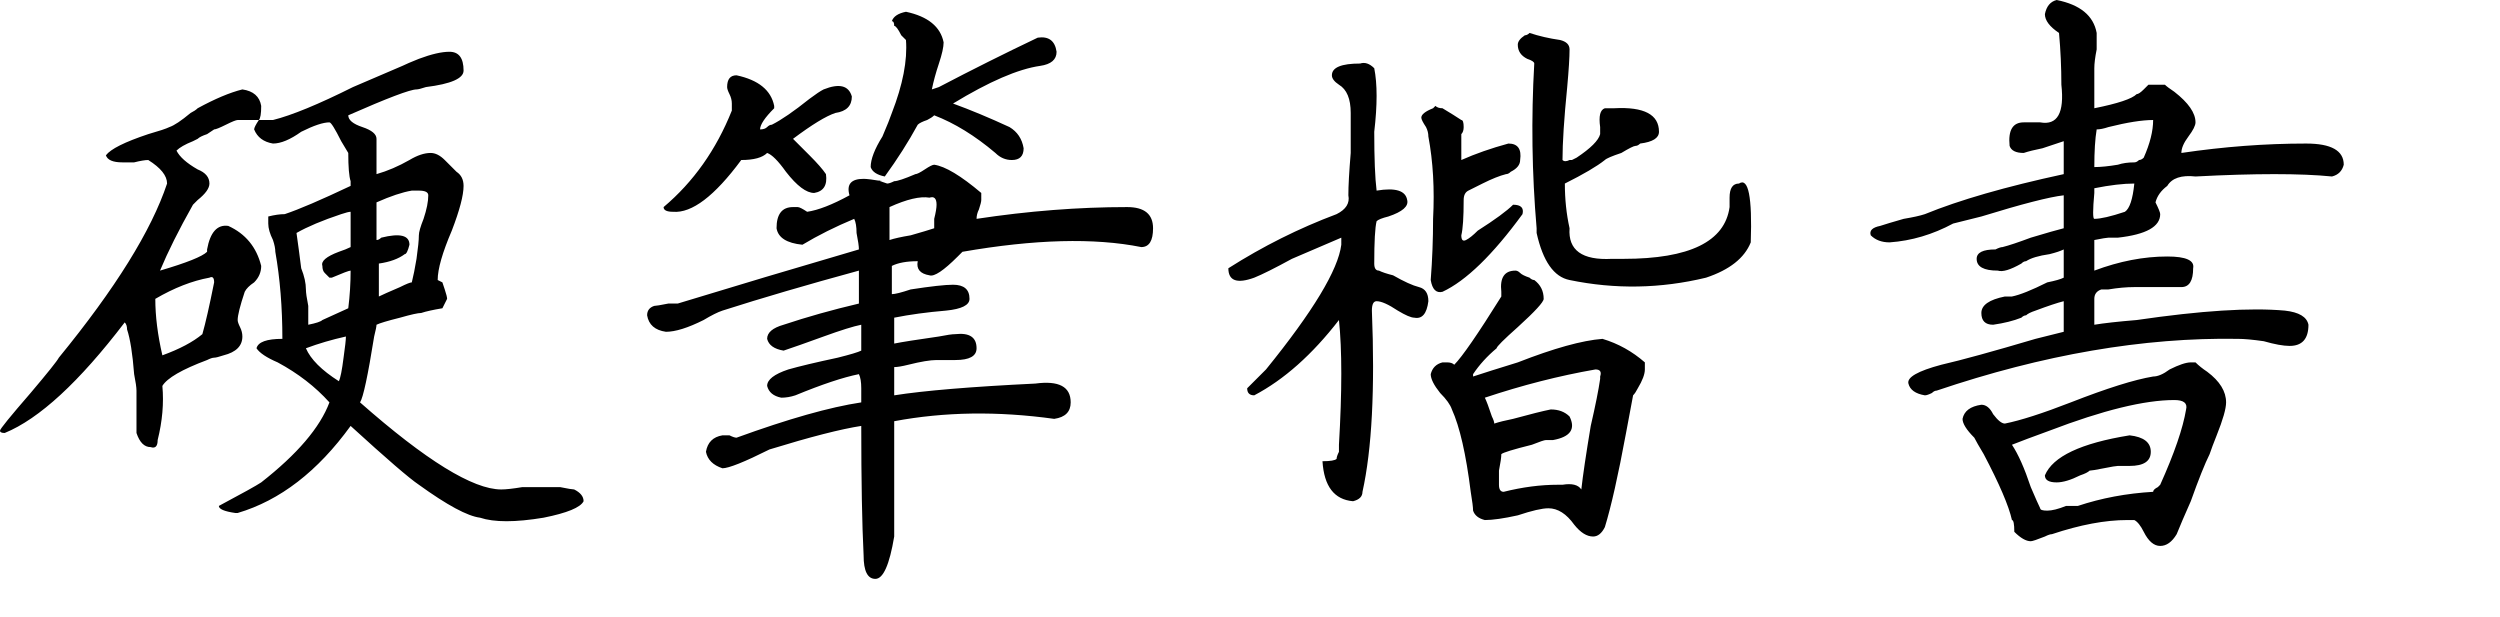 <?xml version="1.0" encoding="UTF-8" standalone="no"?>
<!-- Created with Inkscape (http://www.inkscape.org/) -->
<svg
   xmlns:dc="http://purl.org/dc/elements/1.1/"
   xmlns:cc="http://web.resource.org/cc/"
   xmlns:rdf="http://www.w3.org/1999/02/22-rdf-syntax-ns#"
   xmlns:svg="http://www.w3.org/2000/svg"
   xmlns="http://www.w3.org/2000/svg"
   xmlns:sodipodi="http://inkscape.sourceforge.net/DTD/sodipodi-0.dtd"
   xmlns:inkscape="http://www.inkscape.org/namespaces/inkscape"
   width="747pt"
   height="184.5pt"
   id="svg2"
   sodipodi:version="0.32"
   inkscape:version="0.43"
   version="1.0"
   sodipodi:docbase="/mnt/hdb1/Docs/Weiji/-Yuyanxue/Zhongwen Ziti/xin"
   sodipodi:docname="yingbikaishuf.svg">
  <defs
     id="defs4" />
  <sodipodi:namedview
     id="base"
     pagecolor="#ffffff"
     bordercolor="#666666"
     borderopacity="1.0"
     inkscape:pageopacity="1"
     inkscape:pageshadow="2"
     inkscape:zoom="0.98994949"
     inkscape:cx="484.94468"
     inkscape:cy="165.69573"
     inkscape:document-units="px"
     inkscape:current-layer="layer1"
     inkscape:window-width="1016"
     inkscape:window-height="681"
     inkscape:window-x="0"
     inkscape:window-y="0" />
  <g
     inkscape:label="Layer 1"
     inkscape:groupmode="layer"
     id="layer1">
    <path
       style="font-size:240px;font-style:normal;font-variant:normal;font-weight:normal;font-stretch:normal;text-align:start;line-height:100%;writing-mode:lr-tb;text-anchor:start;fill:#000000;fill-opacity:1;stroke:none;stroke-width:1px;stroke-linecap:butt;stroke-linejoin:miter;stroke-opacity:1;font-family:FZPangTouYu-M24S"
       d="M 232.5,199.688 C 231.25,202.188 225.937,204.375 216.562,206.25 C 205.312,208.125 196.875,208.125 191.25,206.25 C 186.25,205.625 178.125,201.25 166.875,193.125 C 163.125,190.625 154.062,182.813 139.688,169.688 C 126.562,187.813 111.562,199.375 94.688,204.375 L 93.75,204.375 C 89.375,203.75 87.187,202.812 87.188,201.562 C 96.562,196.562 102.187,193.438 104.062,192.188 C 118.437,180.938 127.5,170.313 131.25,160.312 C 125.625,154.063 118.75,148.75 110.625,144.375 C 106.25,142.5 103.437,140.625 102.188,138.75 C 102.812,136.25 106.25,135 112.5,135 C 112.5,122.5 111.562,110.938 109.688,100.312 C 109.687,99.063 109.375,97.5 108.75,95.625 C 107.5,93.125 106.875,90.938 106.875,89.062 C 106.875,88.438 106.875,87.5 106.875,86.25 C 109.375,85.625 111.562,85.313 113.438,85.312 C 119.062,83.438 127.812,79.688 139.688,74.062 C 139.687,73.438 139.687,72.813 139.688,72.188 C 139.062,70.313 138.75,66.563 138.75,60.938 C 138.75,60.938 137.812,59.375 135.938,56.25 C 133.437,51.25 131.875,48.75 131.25,48.75 C 128.75,48.75 125,50 120,52.5 C 115.625,55.625 111.875,57.188 108.75,57.188 C 105,56.563 102.5,54.688 101.25,51.562 C 101.25,50.938 101.875,49.688 103.125,47.812 C 105,47.813 106.875,47.813 108.75,47.812 C 116.25,45.938 126.875,41.563 140.625,34.688 C 149.375,30.938 155.937,28.125 160.312,26.25 C 161.562,25.625 163.75,24.688 166.875,23.438 C 171.875,21.563 175.937,20.625 179.062,20.625 C 182.812,20.625 184.687,23.125 184.688,28.125 C 184.687,31.25 179.687,33.438 169.688,34.688 C 167.812,35.313 166.562,35.625 165.938,35.625 C 163.437,35.625 154.375,39.063 138.75,45.938 C 138.75,47.813 140.625,49.375 144.375,50.625 C 148.125,51.875 150,53.438 150,55.312 L 150,69.375 C 154.375,68.125 158.75,66.25 163.125,63.75 C 166.25,61.875 169.062,60.938 171.562,60.938 C 173.437,60.938 175.312,61.875 177.188,63.75 C 178.437,65 179.375,65.938 180,66.562 C 180.625,67.188 181.25,67.813 181.875,68.438 C 183.75,69.688 184.687,71.563 184.688,74.062 C 184.687,77.813 183.125,83.75 180,91.875 C 176.25,100.625 174.375,107.188 174.375,111.562 L 176.25,112.5 C 176.25,112.5 176.562,113.438 177.188,115.312 C 177.812,117.188 178.125,118.438 178.125,119.062 L 176.25,122.812 C 172.5,123.438 169.687,124.063 167.812,124.688 C 166.562,124.688 163.75,125.313 159.375,126.562 C 154.375,127.813 151.25,128.75 150,129.375 C 150,130 149.687,131.563 149.062,134.062 C 146.562,149.688 144.687,158.438 143.438,160.312 C 169.687,183.438 188.437,195 199.688,195 C 201.562,195 204.375,194.688 208.125,194.062 C 212.5,194.063 215.312,194.063 216.562,194.062 C 217.187,194.063 219.375,194.063 223.125,194.062 C 226.25,194.688 228.125,195 228.75,195 C 231.25,196.25 232.5,197.812 232.5,199.688 M 54.375,171.562 C 54.375,166.563 54.375,161.25 54.375,155.625 C 54.375,154.375 54.062,152.188 53.438,149.062 C 52.812,140.938 51.875,135 50.625,131.25 C 50.625,130 50.312,129.063 49.688,128.438 C 31.562,152.188 15.625,166.875 1.875,172.5 C 0.625,172.5 -4.7e-06,172.188 0,171.562 C -4.7e-06,170.938 4.062,165.938 12.188,156.562 C 19.062,148.438 22.812,143.75 23.438,142.5 C 45.937,115 60.312,91.875 66.562,73.125 C 66.562,70 64.062,66.875 59.062,63.75 C 57.812,63.75 55.937,64.063 53.438,64.688 C 50.937,64.688 49.375,64.688 48.75,64.688 C 45,64.688 42.812,63.75 42.188,61.875 C 44.062,59.375 49.687,56.563 59.062,53.438 C 63.437,52.188 66.25,51.25 67.5,50.625 C 69.375,50 72.187,48.125 75.938,45 C 77.187,44.375 78.125,43.75 78.75,43.125 C 85.625,39.375 91.562,36.875 96.562,35.625 C 100.937,36.25 103.437,38.438 104.062,42.188 C 104.062,45.313 103.75,47.188 103.125,47.812 C 100,47.813 97.187,47.813 94.688,47.812 C 94.062,47.813 92.5,48.438 90,49.688 C 87.5,50.938 85.937,51.563 85.312,51.562 C 85.312,51.563 84.375,52.188 82.5,53.438 C 80.625,54.063 79.375,54.688 78.75,55.312 C 78.75,55.313 78.125,55.625 76.875,56.25 C 73.75,57.5 71.562,58.75 70.312,60 C 71.562,62.5 74.375,65 78.75,67.5 C 81.875,68.75 83.437,70.625 83.438,73.125 C 83.437,75 81.875,77.188 78.75,79.688 C 78.125,80.313 77.5,80.938 76.875,81.562 C 71.25,91.563 66.875,100.313 63.75,107.812 C 74.375,104.688 80.625,102.188 82.5,100.312 C 82.5,100.313 82.5,100 82.5,99.375 C 83.75,92.5 86.562,89.375 90.938,90 C 97.812,93.125 102.187,98.438 104.062,105.938 C 104.062,108.438 103.125,110.625 101.25,112.5 C 99.375,113.75 98.125,115 97.5,116.25 C 95.625,121.875 94.687,125.625 94.688,127.5 C 94.687,128.125 95,129.063 95.625,130.312 C 96.25,131.563 96.562,132.813 96.562,134.062 C 96.562,137.813 94.062,140.313 89.062,141.562 C 87.187,142.188 85.937,142.5 85.312,142.5 C 84.687,142.5 83.75,142.813 82.5,143.438 C 72.5,147.188 66.562,150.625 64.688,153.75 C 65.312,160.625 64.687,167.813 62.812,175.312 C 62.812,177.813 61.875,178.75 60,178.125 C 57.5,178.125 55.625,176.25 54.375,172.5 C 54.375,171.875 54.375,171.563 54.375,171.562 M 121.875,138.75 C 123.75,143.125 128.125,147.5 135,151.875 C 135.625,150.625 136.25,147.5 136.875,142.5 C 137.5,138.125 137.812,135.313 137.812,134.062 C 132.187,135.313 126.875,136.875 121.875,138.75 M 64.688,141.562 C 71.562,139.063 76.875,136.25 80.625,133.125 C 81.875,128.75 83.437,121.875 85.312,112.5 C 85.312,110.625 84.687,110 83.438,110.625 C 76.562,111.875 69.375,114.688 61.875,119.062 C 61.875,125.938 62.812,133.438 64.688,141.562 M 121.875,115.312 C 121.875,116.563 122.187,118.75 122.812,121.875 C 122.812,125 122.812,127.5 122.812,129.375 C 125.937,128.75 127.812,128.125 128.438,127.5 L 138.75,122.812 C 139.375,117.813 139.687,112.813 139.688,107.812 C 139.062,107.813 136.562,108.75 132.188,110.625 C 131.562,110.625 131.25,110.625 131.25,110.625 C 130.625,110 130,109.375 129.375,108.75 C 128.75,108.125 128.437,107.188 128.438,105.938 C 127.812,104.063 130,102.188 135,100.312 C 136.875,99.688 138.437,99.063 139.688,98.438 C 139.687,93.438 139.687,88.75 139.688,84.375 C 139.062,84.375 137.812,84.688 135.938,85.312 C 128.437,87.813 122.5,90.313 118.125,92.812 C 118.75,97.188 119.375,101.875 120,106.875 C 121.25,110 121.875,112.813 121.875,115.312 M 150.938,118.125 C 152.187,117.5 155,116.25 159.375,114.375 C 161.875,113.125 163.437,112.5 164.062,112.5 C 164.687,110 165.312,106.875 165.938,103.125 C 166.562,98.75 166.875,95.625 166.875,93.75 C 166.875,92.5 167.5,90.313 168.75,87.188 C 170,83.438 170.625,80.313 170.625,77.812 C 170.625,76.563 169.375,75.938 166.875,75.938 C 166.25,75.938 165.312,75.938 164.062,75.938 C 160.312,76.563 155.625,78.125 150,80.625 C 150,85.625 150,90.625 150,95.625 C 150.625,95.625 151.25,95.313 151.875,94.688 C 159.375,92.813 163.125,93.75 163.125,97.5 C 162.5,100 161.875,101.25 161.25,101.25 C 158.75,103.125 155.312,104.375 150.938,105 C 150.937,109.375 150.937,113.75 150.938,118.125 M 356.25,213.75 C 354.375,225 351.875,230.625 348.75,230.625 C 345.625,230.625 344.062,227.5 344.062,221.25 C 343.437,208.75 343.125,191.563 343.125,169.688 C 335,170.938 322.812,174.063 306.562,179.062 C 296.562,184.063 290.312,186.563 287.812,186.562 C 284.062,185.313 281.875,183.125 281.25,180 C 281.875,176.25 284.062,174.063 287.812,173.438 C 288.437,173.438 289.375,173.438 290.625,173.438 C 291.875,174.063 292.812,174.375 293.438,174.375 C 314.062,166.875 330.625,162.188 343.125,160.312 C 343.125,159.063 343.125,157.188 343.125,154.688 C 343.125,152.188 342.812,150.313 342.188,149.062 C 335.937,150.313 327.5,153.125 316.875,157.5 C 315,158.125 313.125,158.438 311.25,158.438 C 308.125,157.813 306.25,156.25 305.625,153.75 C 305.625,151.25 308.437,149.063 314.062,147.188 C 318.437,145.938 325,144.375 333.75,142.5 C 338.75,141.25 341.875,140.313 343.125,139.688 C 343.125,135.938 343.125,132.5 343.125,129.375 C 340,130 335,131.563 328.125,134.062 C 321.25,136.563 315.937,138.438 312.188,139.688 C 308.437,139.063 306.25,137.5 305.625,135 C 305.625,132.5 307.812,130.625 312.188,129.375 C 321.562,126.25 331.562,123.438 342.188,120.938 C 342.187,117.188 342.187,112.813 342.188,107.812 C 321.562,113.438 303.437,118.75 287.812,123.75 C 285.937,124.375 283.437,125.625 280.312,127.5 C 274.062,130.625 269.062,132.188 265.312,132.188 C 260.937,131.563 258.437,129.375 257.812,125.625 C 257.812,123.75 258.75,122.5 260.625,121.875 C 261.25,121.875 263.125,121.563 266.25,120.938 C 268.75,120.938 270,120.938 270,120.938 C 292.5,114.063 316.562,106.875 342.188,99.375 C 342.187,98.125 341.875,95.938 341.25,92.812 C 341.25,90.313 340.937,88.438 340.312,87.188 C 332.812,90.313 325.937,93.75 319.688,97.5 C 313.437,96.875 310,94.688 309.375,90.938 C 309.375,85.313 311.562,82.5 315.938,82.5 C 316.562,82.5 317.187,82.5 317.812,82.5 C 318.437,82.5 319.687,83.125 321.562,84.375 C 325.937,83.75 331.562,81.563 338.438,77.812 C 337.187,73.438 339.062,71.25 344.062,71.25 C 345.312,71.25 347.812,71.563 351.562,72.188 C 349.062,71.563 349.687,71.875 353.438,73.125 C 354.062,73.125 355,72.813 356.25,72.188 C 357.5,72.188 360.312,71.25 364.688,69.375 C 365.312,69.375 366.562,68.75 368.438,67.5 C 370.312,66.25 371.562,65.625 372.188,65.625 C 376.562,66.25 382.812,70 390.938,76.875 L 390.938,79.688 C 390.937,80.313 390.625,81.563 390,83.438 C 389.375,84.688 389.062,85.938 389.062,87.188 C 409.687,84.063 429.687,82.5 449.062,82.5 C 455.937,82.5 459.375,85.313 459.375,90.938 C 459.375,95.938 457.812,98.438 454.688,98.438 C 435.937,94.688 412.187,95.313 383.438,100.312 C 382.812,100.938 382.187,101.563 381.562,102.188 C 375.937,107.813 372.187,110.313 370.312,109.688 C 366.562,109.063 365,107.188 365.625,104.062 C 361.25,104.063 357.812,104.688 355.312,105.938 C 355.312,110.313 355.312,114.063 355.312,117.188 C 356.562,117.188 359.062,116.563 362.812,115.312 C 370.937,114.063 376.562,113.438 379.688,113.438 C 384.062,113.438 386.25,115.313 386.25,119.062 C 386.25,121.563 383.125,123.125 376.875,123.75 C 369.375,124.375 362.5,125.313 356.25,126.562 L 356.25,136.875 C 359.375,136.25 365.312,135.313 374.062,134.062 C 377.187,133.438 379.375,133.125 380.625,133.125 C 386.25,132.5 389.062,134.375 389.062,138.75 C 389.062,141.875 386.25,143.438 380.625,143.438 C 376.875,143.438 374.375,143.438 373.125,143.438 C 370.625,143.438 366.875,144.063 361.875,145.312 C 359.375,145.938 357.5,146.25 356.25,146.25 L 356.25,157.5 C 368.125,155.625 386.875,154.063 412.5,152.812 C 421.875,151.563 426.562,154.063 426.562,160.312 C 426.562,164.063 424.375,166.25 420,166.875 C 397.5,163.75 376.25,164.063 356.25,167.812 C 356.25,179.063 356.25,194.375 356.25,213.75 M 346.875,66.562 C 346.875,63.438 348.437,59.375 351.562,54.375 C 353.437,50 354.687,46.875 355.312,45 C 359.687,33.75 361.562,24.063 360.938,15.938 C 360.937,15.938 360.312,15.313 359.062,14.062 C 357.812,11.563 356.875,10.313 356.25,10.312 C 356.25,9.063 355.937,8.438 355.312,8.438 C 355.937,6.563 357.812,5.313 360.938,4.688 C 369.687,6.563 374.687,10.625 375.938,16.875 C 375.937,18.75 375.312,21.563 374.062,25.312 C 372.812,29.063 371.875,32.5 371.25,35.625 L 374.062,34.688 C 387.187,27.813 400.312,21.25 413.438,15 C 417.812,14.375 420.312,16.25 420.938,20.625 C 420.937,23.75 418.75,25.625 414.375,26.25 C 405.625,27.5 394.062,32.5 379.688,41.25 C 386.562,43.75 394.062,46.875 402.188,50.625 C 405.312,52.5 407.187,55.313 407.812,59.062 C 407.812,62.188 406.25,63.75 403.125,63.75 C 400.625,63.75 398.437,62.813 396.562,60.938 C 388.437,54.063 380.312,49.063 372.188,45.938 C 371.562,46.563 370.625,47.188 369.375,47.812 C 367.5,48.438 366.25,49.063 365.625,49.688 C 361.875,56.563 357.5,63.438 352.5,70.312 C 349.375,69.688 347.5,68.438 346.875,66.562 M 264.375,82.5 C 276.25,72.5 285.312,59.688 291.562,44.062 L 291.562,41.25 C 291.562,40 291.25,38.75 290.625,37.5 C 290,36.25 289.687,35.313 289.688,34.688 C 289.687,31.563 290.937,30 293.438,30 C 302.187,31.875 307.187,35.938 308.438,42.188 L 308.438,43.125 C 304.687,46.875 302.812,49.688 302.812,51.562 C 304.062,51.563 305,51.25 305.625,50.625 C 306.25,50 306.875,49.688 307.5,49.688 C 311.25,47.813 316.25,44.375 322.5,39.375 C 325,37.5 326.875,36.25 328.125,35.625 C 334.375,33.125 338.125,34.063 339.375,38.438 C 339.375,42.188 337.187,44.375 332.812,45 C 329.062,46.25 323.437,49.688 315.938,55.312 C 317.187,56.563 319.375,58.75 322.5,61.875 C 325.625,65 327.812,67.5 329.062,69.375 C 329.687,73.75 328.125,76.25 324.375,76.875 C 321.25,76.875 317.5,74.063 313.125,68.438 C 310,64.063 307.5,61.563 305.625,60.938 C 303.75,62.813 300.312,63.75 295.312,63.75 C 284.687,78.125 275.625,85 268.125,84.375 C 265.625,84.375 264.375,83.75 264.375,82.5 M 373.125,81.562 C 373.125,79.063 372.187,78.125 370.312,78.75 C 366.562,78.125 361.25,79.375 354.375,82.5 C 354.375,86.25 354.375,90.625 354.375,95.625 C 356.25,95 359.062,94.375 362.812,93.75 C 367.187,92.5 370.312,91.563 372.188,90.938 C 372.187,90.313 372.187,89.063 372.188,87.188 C 372.812,84.688 373.125,82.813 373.125,81.562 M 616.875,202.5 C 614.375,202.5 610.312,203.438 604.688,205.312 C 599.062,206.562 594.687,207.187 591.562,207.188 C 589.062,206.562 587.5,205.312 586.875,203.438 C 586.875,202.188 586.562,199.688 585.938,195.938 C 584.062,180.938 581.562,170 578.438,163.125 C 577.812,161.25 576.25,159.063 573.75,156.562 C 571.25,153.438 570,150.938 570,149.062 C 570.625,146.563 572.187,145 574.688,144.375 C 574.687,144.375 575.312,144.375 576.562,144.375 C 577.812,144.375 578.75,144.688 579.375,145.312 C 582.5,142.188 588.75,133.125 598.125,118.125 C 598.125,117.5 598.125,116.875 598.125,116.25 C 597.5,110.625 599.375,107.813 603.75,107.812 C 604.375,107.813 605,108.125 605.625,108.75 C 606.25,109.375 607.5,110 609.375,110.625 C 610,111.25 610.625,111.563 611.25,111.562 C 613.75,113.438 615,115.938 615,119.062 C 615,120.313 611.562,124.063 604.688,130.312 C 599.062,135.313 596.25,138.125 596.25,138.75 C 592.5,141.875 589.375,145.313 586.875,149.062 L 586.875,150 C 590.625,148.75 596.562,146.875 604.688,144.375 C 619.062,138.75 630.312,135.625 638.438,135 C 644.687,136.875 650.312,140 655.312,144.375 C 655.312,145 655.312,145.938 655.312,147.188 C 655.312,149.063 654.375,151.563 652.5,154.688 C 651.875,155.938 651.25,156.875 650.625,157.5 C 650,160.625 649.062,165.625 647.812,172.5 C 644.687,189.375 641.875,201.875 639.375,210 C 638.125,212.5 636.562,213.75 634.688,213.75 C 632.187,213.75 629.687,212.187 627.188,209.062 C 624.062,204.688 620.625,202.5 616.875,202.5 M 526.875,183.75 C 530,183.75 531.875,183.438 532.5,182.812 C 532.5,182.188 532.812,181.25 533.438,180 C 533.437,178.125 533.437,177.188 533.438,177.188 C 534.687,155.938 534.687,139.375 533.438,127.5 C 522.812,141.25 511.562,151.25 499.688,157.5 C 497.812,157.5 496.875,156.563 496.875,154.688 C 499.375,152.188 501.875,149.688 504.375,147.188 C 523.125,124.063 533.125,107.5 534.375,97.5 C 534.375,96.25 534.375,95.313 534.375,94.688 C 530,96.563 523.437,99.375 514.688,103.125 C 507.812,106.875 502.812,109.375 499.688,110.625 C 492.812,113.125 489.375,111.875 489.375,106.875 C 503.125,98.125 517.5,90.938 532.5,85.312 C 536.25,83.438 537.812,80.938 537.188,77.812 C 537.187,74.063 537.5,68.438 538.125,60.938 C 538.125,53.438 538.125,48.125 538.125,45 C 538.125,39.375 536.562,35.625 533.438,33.75 C 531.562,32.5 530.625,31.25 530.625,30 C 530.625,26.875 534.375,25.313 541.875,25.312 C 543.75,24.688 545.625,25.313 547.5,27.188 C 548.75,33.438 548.75,41.875 547.5,52.5 C 547.5,63.125 547.812,70.938 548.438,75.938 C 555.937,74.688 560,75.938 560.625,79.688 C 561.25,82.188 558.75,84.375 553.125,86.25 C 550.625,86.875 549.062,87.5 548.438,88.125 C 547.812,90.625 547.5,96.25 547.5,105 C 547.5,106.875 548.125,107.813 549.375,107.812 C 550.625,108.438 552.5,109.063 555,109.688 C 559.375,112.188 562.812,113.75 565.312,114.375 C 567.812,115 569.062,116.875 569.062,120 C 568.437,125 566.562,127.188 563.438,126.562 C 562.187,126.563 560,125.625 556.875,123.75 C 553.125,121.25 550.312,120 548.438,120 C 547.187,120 546.562,121.25 546.562,123.75 C 547.812,155 546.562,179.063 542.812,195.938 C 542.812,197.812 541.562,199.062 539.062,199.688 C 531.562,199.062 527.5,193.75 526.875,183.75 M 597.188,193.125 C 597.187,195 597.812,195.938 599.062,195.938 C 606.562,194.063 613.75,193.125 620.625,193.125 C 621.25,193.125 621.875,193.125 622.5,193.125 C 626.25,192.5 628.75,193.125 630,195 C 630.625,189.375 631.875,180.938 633.75,169.688 C 635.625,161.563 636.875,155.313 637.5,150.938 C 637.5,150.938 637.5,150.625 637.5,150 C 638.125,148.125 637.5,147.188 635.625,147.188 C 621.25,149.688 606.562,153.438 591.562,158.438 C 592.187,159.688 593.125,162.188 594.375,165.938 C 595,167.188 595.312,168.125 595.312,168.75 C 597.187,168.125 599.687,167.5 602.812,166.875 C 609.687,165 614.687,163.75 617.812,163.125 C 620.937,163.125 623.437,164.063 625.312,165.938 C 627.812,170.938 625.625,174.063 618.75,175.312 C 617.5,175.313 616.562,175.313 615.938,175.312 C 615.312,175.313 613.437,175.938 610.312,177.188 C 602.812,179.063 598.75,180.313 598.125,180.938 C 598.125,182.188 597.812,184.375 597.188,187.5 C 597.187,190.625 597.187,192.5 597.188,193.125 M 625.312,111.562 C 619.062,110.313 614.687,104.063 612.188,92.812 C 612.187,92.188 612.187,91.563 612.188,90.938 C 610.312,69.063 610,47.188 611.25,25.312 C 611.25,24.688 610.312,24.063 608.438,23.438 C 605.937,22.188 604.687,20.313 604.688,17.812 C 604.687,16.563 605.625,15.313 607.5,14.062 C 608.125,14.063 608.75,13.75 609.375,13.125 C 613.125,14.375 617.187,15.313 621.562,15.938 C 624.062,16.563 625.312,17.813 625.312,19.688 C 625.312,22.813 625,27.813 624.375,34.688 C 623.125,47.188 622.5,56.875 622.5,63.75 C 623.125,64.375 624.062,64.375 625.312,63.75 C 625.937,63.75 626.25,63.75 626.25,63.75 C 626.25,63.75 626.875,63.438 628.125,62.812 C 633.75,59.063 636.875,55.938 637.5,53.438 C 637.5,52.813 637.5,51.875 637.5,50.625 C 636.875,46.25 637.5,43.75 639.375,43.125 C 640.625,43.125 641.875,43.125 643.125,43.125 C 655,42.5 660.937,45.625 660.938,52.5 C 660.937,55 658.437,56.563 653.438,57.188 C 652.812,57.813 652.187,58.125 651.562,58.125 C 650.937,58.125 649.062,59.063 645.938,60.938 C 642.187,62.188 640,63.125 639.375,63.75 C 636.25,66.25 630.937,69.375 623.438,73.125 C 623.437,79.375 624.062,85.313 625.312,90.938 C 624.687,99.688 630.312,103.75 642.188,103.125 C 643.437,103.125 645,103.125 646.875,103.125 C 673.125,103.125 687.187,96.25 689.062,82.5 C 689.062,81.875 689.062,80.625 689.062,78.75 C 689.062,75 690.312,73.125 692.812,73.125 C 696.562,70.625 698.125,78.438 697.5,96.562 C 695,102.813 689.062,107.5 679.688,110.625 C 661.562,115 643.437,115.313 625.312,111.562 M 570,111.562 C 570.625,103.438 570.937,95.313 570.938,87.188 C 571.562,75.313 570.937,64.375 569.062,54.375 C 569.062,53.125 568.75,51.875 568.125,50.625 C 566.875,48.75 566.25,47.5 566.25,46.875 C 566.25,45.625 567.812,44.375 570.938,43.125 C 571.562,42.5 571.875,42.188 571.875,42.188 C 572.5,42.813 573.437,43.125 574.688,43.125 C 577.812,45 580.312,46.563 582.188,47.812 C 582.812,47.813 583.125,48.75 583.125,50.625 C 583.125,51.875 582.812,52.813 582.188,53.438 C 582.187,54.063 582.187,54.688 582.188,55.312 C 582.187,59.063 582.187,61.875 582.188,63.75 C 587.812,61.25 594.062,59.063 600.938,57.188 C 604.687,57.188 606.25,59.375 605.625,63.75 C 605.625,65.625 604.375,67.188 601.875,68.438 C 601.25,69.063 600.625,69.375 600,69.375 C 597.5,70 594.375,71.25 590.625,73.125 C 588.125,74.375 586.25,75.313 585,75.938 C 583.75,76.563 583.125,77.813 583.125,79.688 C 583.125,86.563 582.812,91.25 582.188,93.75 C 582.187,95.625 582.812,96.25 584.062,95.625 C 585.312,95 586.875,93.75 588.75,91.875 C 595.625,87.5 600.312,84.063 602.812,81.562 C 605.937,81.563 607.187,82.813 606.562,85.312 C 594.687,101.563 584.062,111.875 574.688,116.25 C 572.187,116.875 570.625,115.313 570,111.562 M 760.312,152.812 C 759.687,150.313 764.062,147.813 773.438,145.312 C 781.562,143.438 794.062,140 810.938,135 C 815.937,133.75 819.687,132.813 822.188,132.188 L 822.188,120 C 819.687,120.625 815.937,121.875 810.938,123.75 C 809.062,124.375 807.812,125 807.188,125.625 C 806.562,125.625 805.937,125.938 805.312,126.562 C 802.187,127.813 798.437,128.75 794.062,129.375 C 790.937,129.375 789.375,127.813 789.375,124.688 C 789.375,121.563 792.5,119.375 798.75,118.125 C 800,118.125 800.937,118.125 801.562,118.125 C 804.687,117.5 809.375,115.625 815.625,112.5 C 818.75,111.875 820.937,111.25 822.188,110.625 L 822.188,99.375 C 820.937,100 819.062,100.625 816.562,101.25 C 812.187,101.875 809.062,102.813 807.188,104.062 C 806.562,104.063 805.937,104.375 805.312,105 C 800.937,107.5 797.812,108.438 795.938,107.812 C 790.312,107.813 787.5,106.25 787.5,103.125 C 787.5,100.625 790,99.375 795,99.375 C 796.25,98.75 797.187,98.438 797.812,98.438 C 800.312,97.813 804.062,96.563 809.062,94.688 C 815.312,92.813 819.687,91.563 822.188,90.938 L 822.188,77.812 C 816.562,78.438 805.625,81.25 789.375,86.25 C 784.375,87.5 780.625,88.438 778.125,89.062 C 770,93.438 761.562,95.938 752.812,96.562 C 749.687,96.563 747.187,95.625 745.312,93.75 C 744.687,91.875 745.937,90.625 749.062,90 C 750.937,89.375 754.062,88.438 758.438,87.188 C 762.187,86.563 765,85.938 766.875,85.312 C 780.625,79.688 799.062,74.375 822.188,69.375 L 822.188,56.25 C 820.312,56.875 817.5,57.813 813.75,59.062 C 810.625,59.688 808.125,60.313 806.25,60.938 C 803.125,60.938 801.25,60 800.625,58.125 C 800,51.875 801.875,48.75 806.25,48.75 C 808.75,48.75 810.937,48.75 812.812,48.75 C 819.687,50 822.5,45 821.25,33.75 C 821.25,26.875 820.937,20 820.312,13.125 C 816.562,10.625 814.687,8.125 814.688,5.625 C 815.312,2.5 816.875,0.625 819.375,0 C 828.75,1.875 834.062,6.25 835.312,13.125 C 835.312,14.375 835.312,16.563 835.312,19.688 C 834.687,22.813 834.375,25.313 834.375,27.188 C 834.375,32.188 834.375,37.5 834.375,43.125 C 843.75,41.25 849.375,39.375 851.25,37.5 C 851.875,37.5 852.812,36.875 854.062,35.625 C 855.312,34.375 855.937,33.75 855.938,33.75 C 856.562,33.75 857.5,33.75 858.75,33.75 C 860,33.75 861.25,33.75 862.5,33.75 C 863.125,34.375 864.375,35.313 866.25,36.562 C 871.875,40.938 874.687,45 874.688,48.75 C 874.687,50 873.75,51.875 871.875,54.375 C 870,56.875 869.062,59.063 869.062,60.938 C 885.937,58.438 902.5,57.188 918.75,57.188 C 928.75,57.188 933.75,60 933.75,65.625 C 933.125,68.125 931.562,69.688 929.062,70.312 C 916.562,69.063 898.437,69.063 874.688,70.312 C 869.062,69.688 865.312,70.938 863.438,74.062 C 860.937,75.938 859.375,78.125 858.75,80.625 C 860,83.125 860.625,84.688 860.625,85.312 C 860.625,90.313 855,93.438 843.75,94.688 C 841.875,94.688 840.625,94.688 840,94.688 C 839.375,94.688 837.5,95 834.375,95.625 L 834.375,107.812 C 844.375,104.063 854.062,102.188 863.438,102.188 C 870.937,102.188 874.375,103.75 873.75,106.875 C 873.75,111.875 872.187,114.375 869.062,114.375 L 850.312,114.375 C 847.187,114.375 843.75,114.688 840,115.312 C 838.75,115.313 837.812,115.313 837.188,115.312 C 835.312,115.938 834.375,117.188 834.375,119.062 C 834.375,122.813 834.375,126.25 834.375,129.375 C 838.125,128.75 843.75,128.125 851.25,127.5 C 876.875,123.75 896.562,122.5 910.312,123.75 C 915.937,124.375 919.062,126.25 919.688,129.375 C 919.687,135 917.187,137.813 912.188,137.812 C 909.687,137.813 906.25,137.188 901.875,135.938 C 897.5,135.313 894.062,135 891.562,135 C 854.062,134.375 814.062,141.25 771.562,155.625 C 770.937,155.625 770.312,155.938 769.688,156.562 C 768.437,157.188 767.5,157.5 766.875,157.5 C 763.125,156.875 760.937,155.313 760.312,152.812 M 850.312,207.188 L 847.5,207.188 C 838.75,207.187 828.75,209.062 817.5,212.812 C 816.875,212.812 815.937,213.125 814.688,213.75 C 811.562,215 809.687,215.625 809.062,215.625 C 807.187,215.625 805,214.375 802.5,211.875 C 802.5,208.75 802.187,207.187 801.562,207.188 C 800.312,201.562 796.562,192.813 790.312,180.938 C 788.437,177.813 787.187,175.625 786.562,174.375 C 783.437,171.25 781.875,168.75 781.875,166.875 C 782.5,163.75 785,161.875 789.375,161.25 C 791.25,161.25 792.812,162.5 794.062,165 C 795.937,167.5 797.5,168.75 798.75,168.75 C 805,167.5 813.75,164.688 825,160.312 C 839.375,154.688 850.312,151.25 857.812,150 C 859.687,150 861.875,149.063 864.375,147.188 C 868.125,145.313 870.937,144.375 872.812,144.375 L 874.688,144.375 C 875.937,145.625 877.5,146.875 879.375,148.125 C 884.375,151.875 886.875,155.938 886.875,160.312 C 886.875,162.813 885.625,167.188 883.125,173.438 C 881.875,176.563 880.937,179.063 880.312,180.938 C 878.437,184.688 875.937,190.938 872.812,199.688 C 870.312,205.312 868.437,209.687 867.188,212.812 C 865.312,215.937 863.125,217.5 860.625,217.5 C 858.125,217.5 855.937,215.625 854.062,211.875 C 852.812,209.375 851.562,207.812 850.312,207.188 M 812.812,202.5 C 812.812,203.125 813.75,203.438 815.625,203.438 C 817.5,203.438 820,202.812 823.125,201.562 C 825,201.562 826.562,201.562 827.812,201.562 C 837.187,198.438 847.187,196.562 857.812,195.938 C 857.812,195.313 858.437,194.688 859.688,194.062 C 860.312,193.438 860.625,193.125 860.625,193.125 C 866.25,180.625 869.687,170.625 870.938,163.125 C 871.562,160.625 870,159.375 866.25,159.375 C 854.375,159.375 837.812,163.438 816.562,171.562 C 809.687,174.063 804.687,175.938 801.562,177.188 C 804.062,180.938 806.562,186.563 809.062,194.062 C 810.937,198.438 812.187,201.25 812.812,202.5 M 814.688,189.375 C 817.812,181.875 829.062,176.563 848.438,173.438 C 854.062,174.063 856.875,176.25 856.875,180 C 856.875,183.75 854.062,185.625 848.438,185.625 C 846.562,185.625 845,185.625 843.75,185.625 C 843.125,185.625 841.25,185.938 838.125,186.562 C 835,187.188 833.125,187.5 832.5,187.5 C 831.875,188.125 830.625,188.75 828.75,189.375 C 825,191.25 821.875,192.188 819.375,192.188 C 816.25,192.188 814.687,191.25 814.688,189.375 M 857.812,47.812 C 853.437,47.813 847.5,48.75 840,50.625 C 838.125,51.25 836.562,51.563 835.312,51.562 C 834.687,55.313 834.375,60.313 834.375,66.562 C 836.875,66.563 840,66.25 843.75,65.625 C 845.625,65 847.812,64.688 850.312,64.688 C 850.937,64.688 851.562,64.375 852.188,63.75 C 852.812,63.75 853.437,63.438 854.062,62.812 C 856.562,57.188 857.812,52.188 857.812,47.812 M 834.375,75 C 834.375,75 834.375,75.625 834.375,76.875 C 833.75,83.75 833.75,87.188 834.375,87.188 C 836.875,87.188 840.937,86.25 846.562,84.375 C 848.437,83.125 849.687,79.375 850.312,73.125 C 845.937,73.125 840.625,73.75 834.375,75"
       id="text1335" />
  </g>
</svg>
